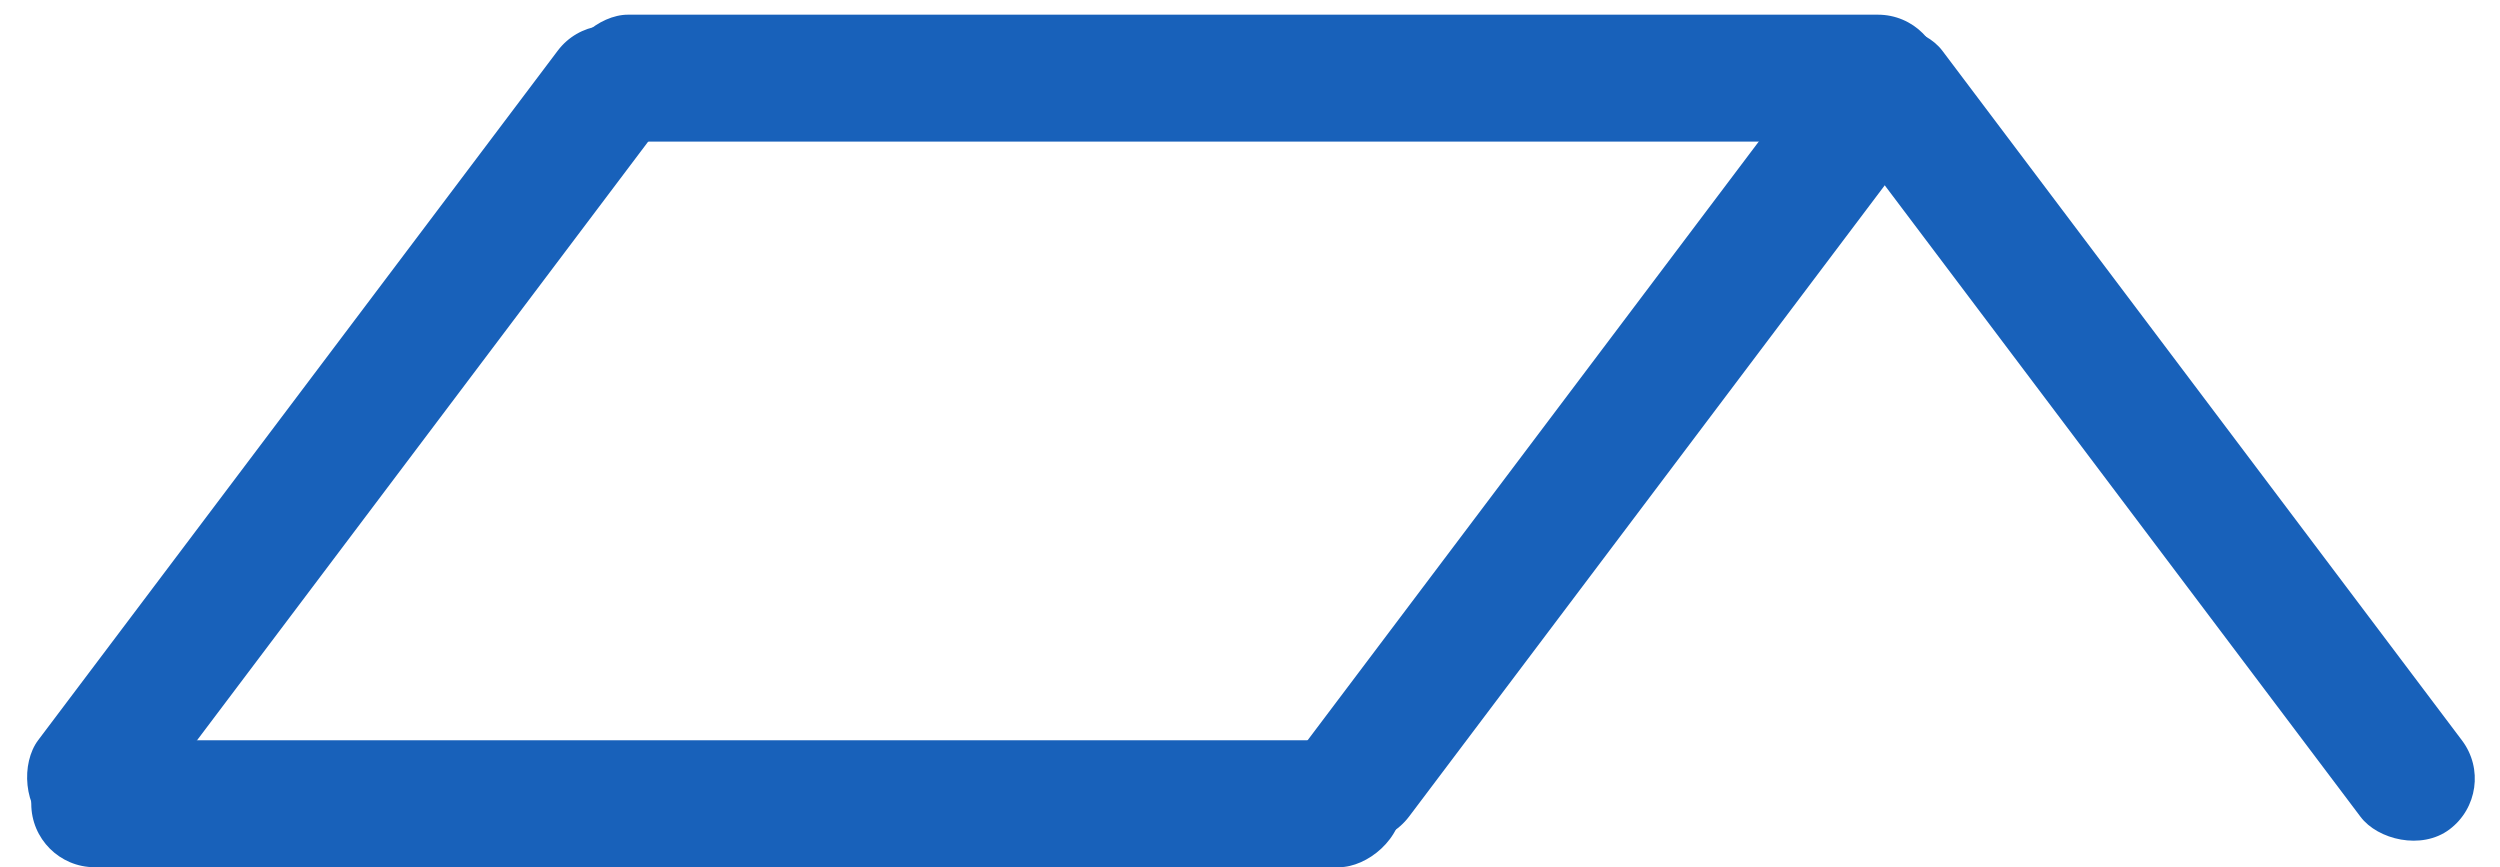 <svg xmlns="http://www.w3.org/2000/svg" width="99.06" height="34.363" viewBox="0 0 99.06 34.363">
  <g id="Gruppe_22" data-name="Gruppe 22" transform="translate(-1575.571 -4629.664)">
    <rect id="Rechteck_40" data-name="Rechteck 40" width="5.03" height="39.236" rx="2.515" transform="translate(1579.588 4664.027) rotate(-143)" fill="#1861ba"/>
    <rect id="Rechteck_59" data-name="Rechteck 59" width="5.03" height="39.236" rx="2.515" transform="translate(1629.891 4664.027) rotate(-143)" fill="#1861ba"/>
    <rect id="Rechteck_60" data-name="Rechteck 60" width="5.03" height="39.236" rx="2.515" transform="matrix(0.799, -0.602, 0.602, 0.799, 1647.001, 4632.692)" fill="#1861ba"/>
    <rect id="Rechteck_57" data-name="Rechteck 57" width="5.03" height="54.56" rx="2.515" transform="translate(1597.937 4635.276) rotate(-90)" fill="#1861ba"/>
    <rect id="Rechteck_58" data-name="Rechteck 58" width="5.03" height="54.327" rx="2.515" transform="translate(1576.81 4664.027) rotate(-90)" fill="#1861ba"/>
  </g>
</svg>
